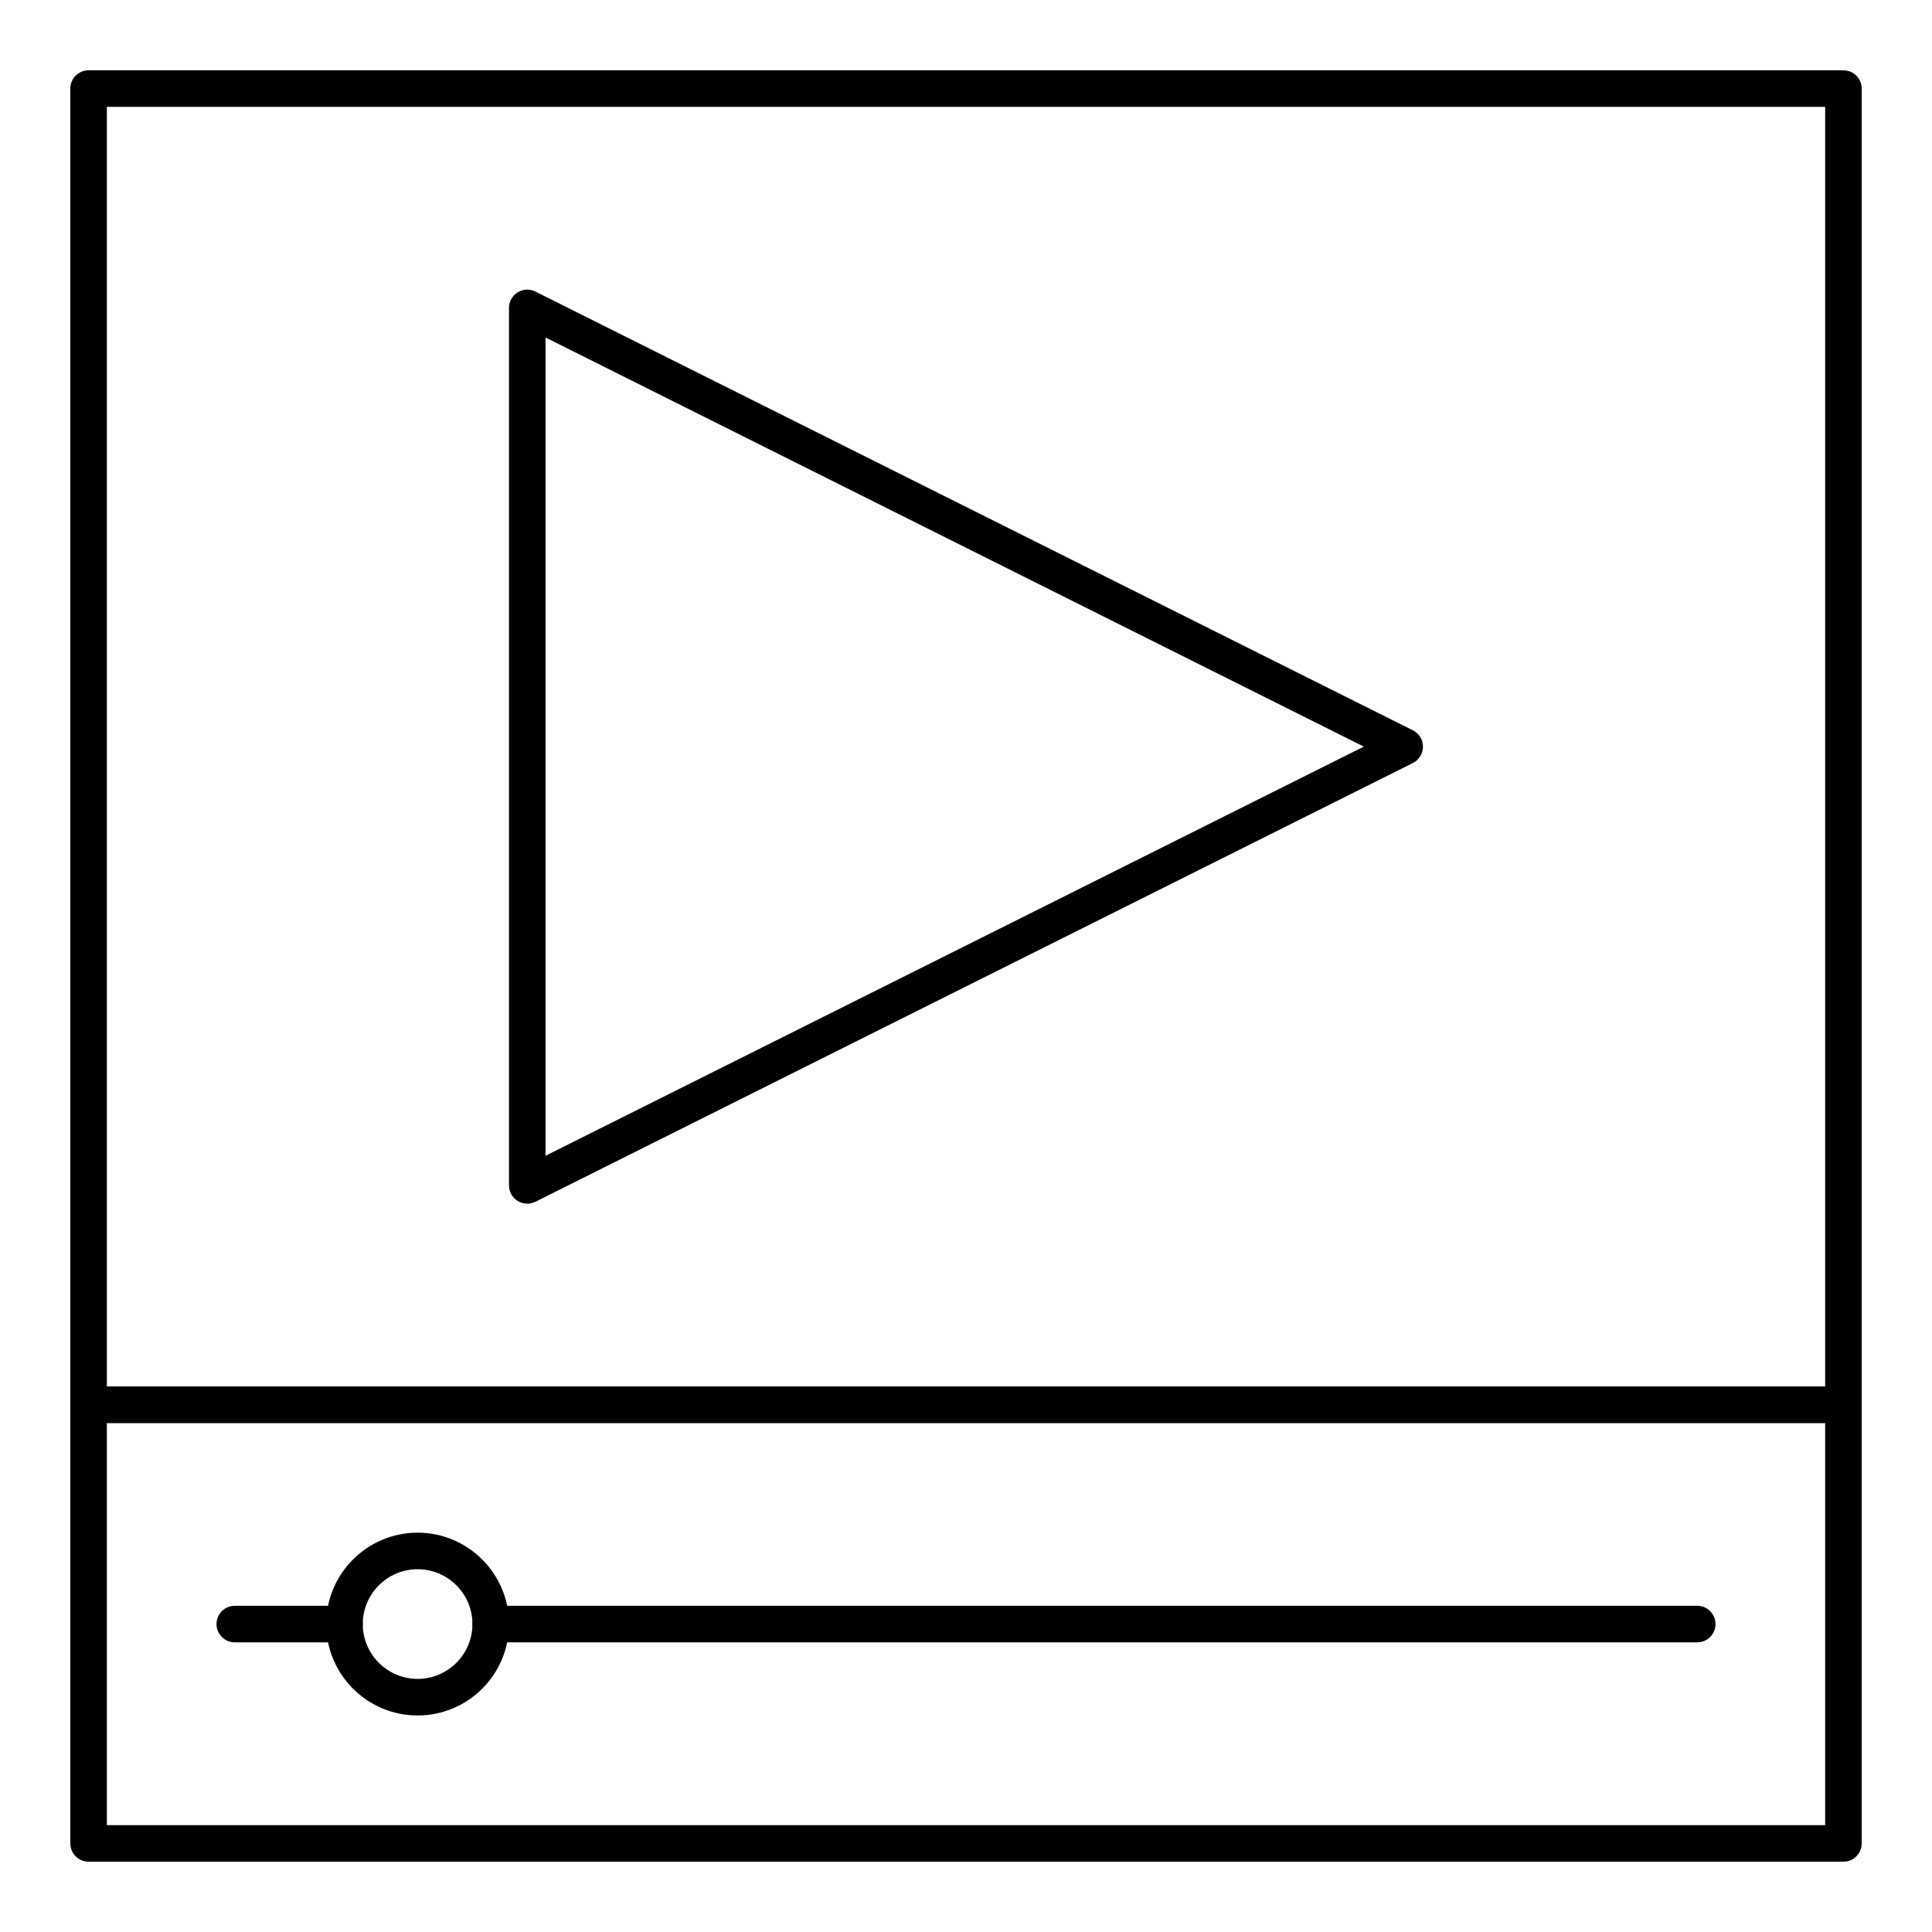 <?xml version="1.0" encoding="UTF-8"?>
<!-- Uploaded to: ICON Repo, www.svgrepo.com, Generator: ICON Repo Mixer Tools -->
<svg fill="#000000" width="800px" height="800px" version="1.1" viewBox="144 144 512 512" xmlns="http://www.w3.org/2000/svg">
 <g>
  <path d="m632.53 521.11h-465.05c-2.676 0-4.844-2.168-4.844-4.844l-0.004-348.79c0-2.676 2.168-4.844 4.844-4.844h465.05c2.676 0 4.844 2.168 4.844 4.844v348.79c0.004 2.672-2.164 4.84-4.84 4.84zm-460.21-9.688h455.37v-339.1h-455.37z"/>
  <path d="m283.73 462.98c-0.887 0-1.77-0.242-2.547-0.723-1.43-0.887-2.297-2.445-2.297-4.125v-232.53c0-1.68 0.867-3.238 2.297-4.121 1.43-0.883 3.211-0.965 4.715-0.211l232.53 116.27c1.641 0.82 2.676 2.496 2.676 4.332 0 1.836-1.035 3.512-2.68 4.332l-232.53 116.27c-0.68 0.34-1.422 0.512-2.164 0.512zm4.844-229.54v216.85l216.85-108.43z"/>
  <path d="m632.53 637.37h-465.05c-2.676 0-4.844-2.168-4.844-4.844l-0.004-116.27c0-2.676 2.168-4.844 4.844-4.844h465.05c2.676 0 4.844 2.168 4.844 4.844v116.27c0.004 2.676-2.164 4.844-4.84 4.844zm-460.21-9.688h455.37v-106.58h-455.37z"/>
  <path d="m254.67 598.62c-13.355 0-24.223-10.867-24.223-24.223s10.867-24.223 24.223-24.223 24.223 10.867 24.223 24.223-10.867 24.223-24.223 24.223zm0-38.758c-8.012 0-14.531 6.519-14.531 14.531s6.519 14.531 14.531 14.531 14.531-6.519 14.531-14.531c0.004-8.012-6.516-14.531-14.531-14.531z"/>
  <path d="m593.77 579.24h-319.72c-2.676 0-4.844-2.168-4.844-4.844s2.168-4.844 4.844-4.844h319.73c2.676 0 4.844 2.168 4.844 4.844s-2.168 4.844-4.848 4.844z"/>
  <path d="m235.29 579.24h-29.066c-2.676 0-4.844-2.168-4.844-4.844s2.168-4.844 4.844-4.844h29.066c2.676 0 4.844 2.168 4.844 4.844s-2.172 4.844-4.844 4.844z"/>
 </g>
</svg>